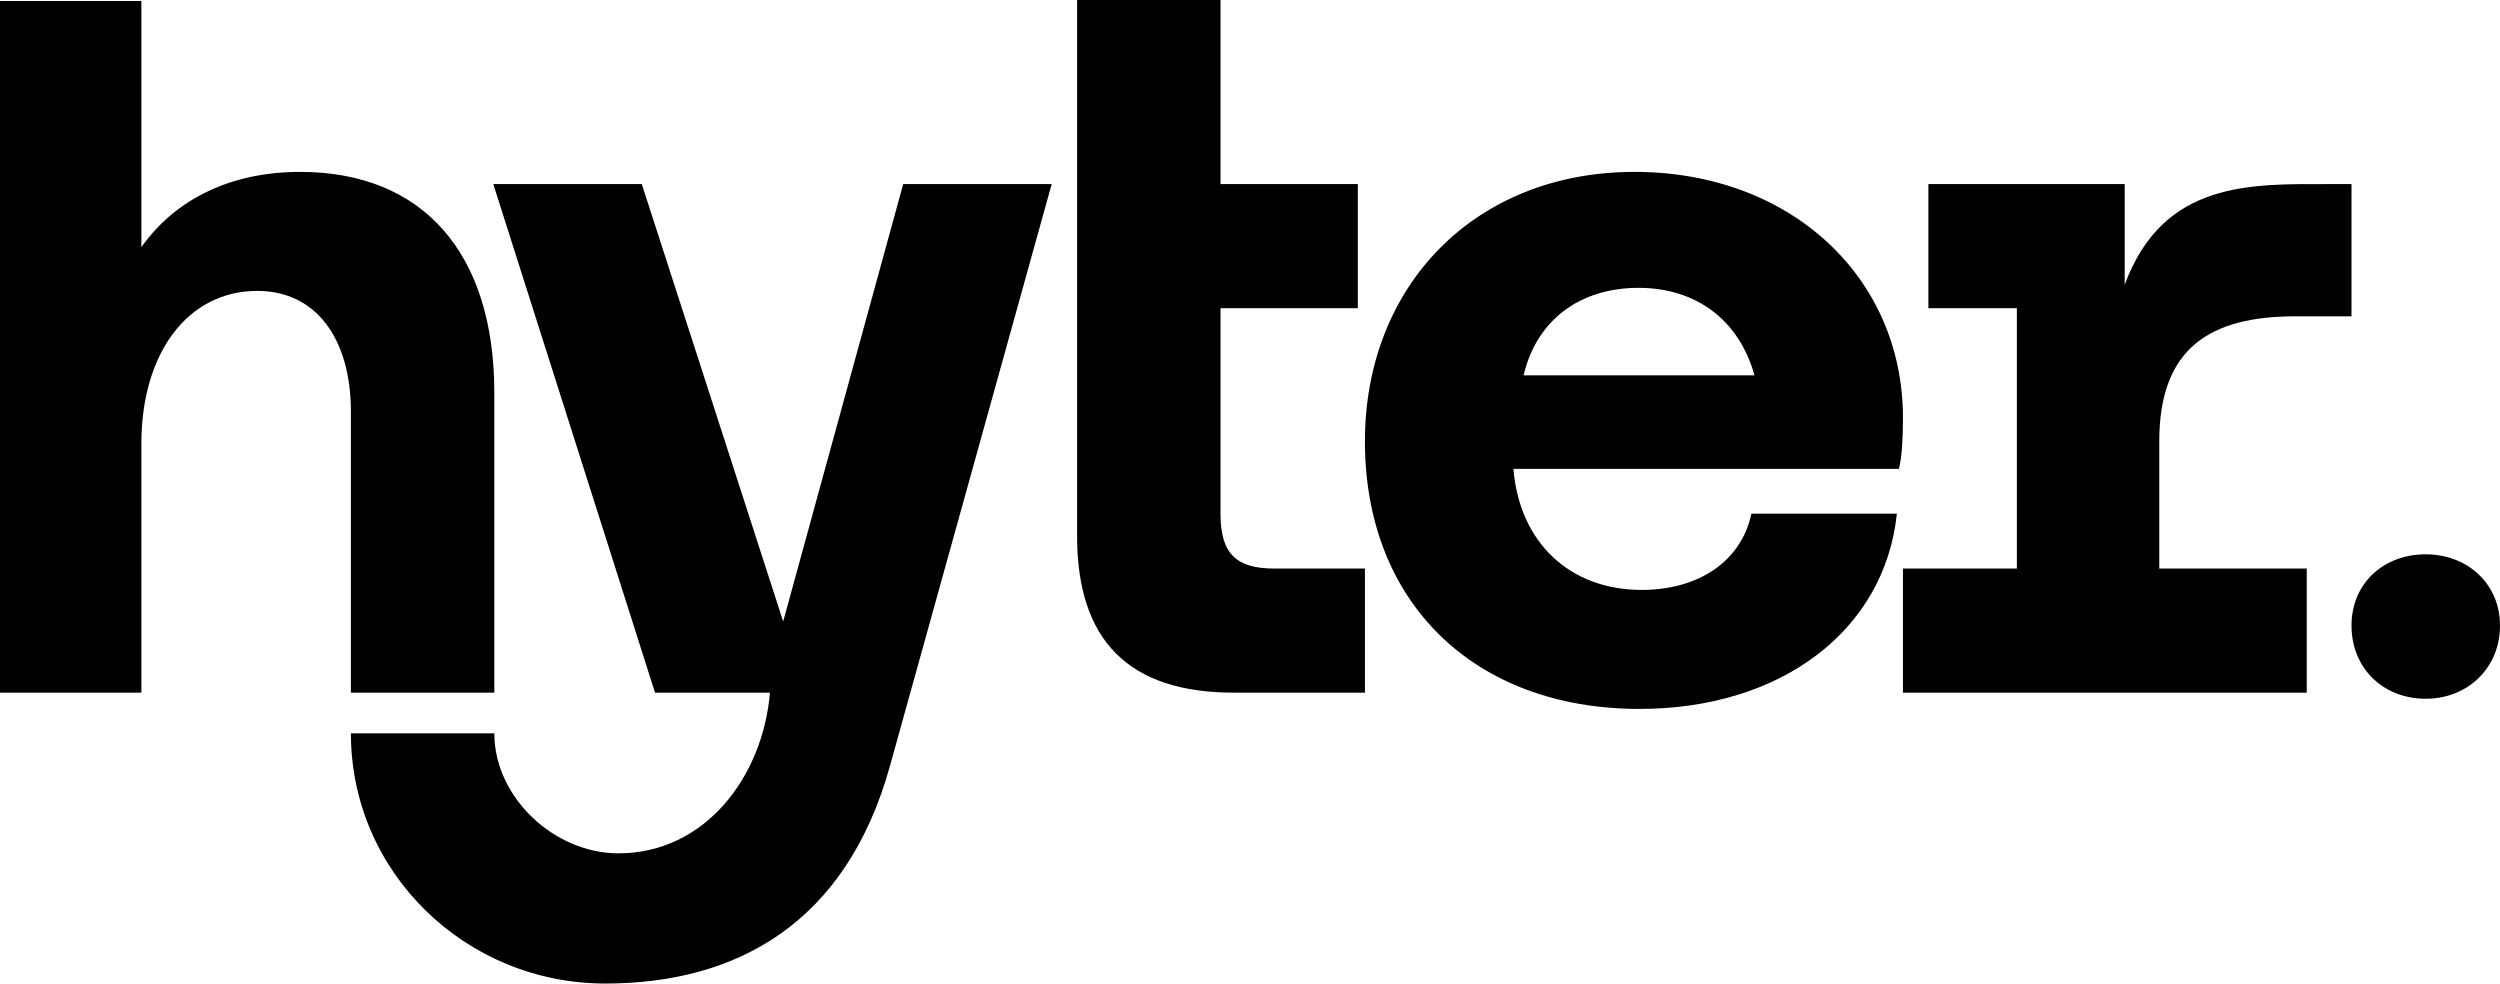 <?xml version="1.0" encoding="UTF-8"?>
<svg id="Ebene_1" xmlns="http://www.w3.org/2000/svg" viewBox="0 0 864 339.91">
  <path id="fullLogo" d="M170.834,135.683v103.695h-49.563v-97.017c0-25.66-12.303-41.83-32.339-41.83-24.254,0-40.072,21.794-40.072,52.726v86.12H0V.352h48.86v85.065c11.951-16.872,31.284-26.012,54.836-26.012,42.533,0,67.138,28.121,67.138,76.278Z"/>
  <path id="fullLogo-2" data-name="fullLogo" d="M266.093,239.379h-39.721l-55.89-175.755h51.321l48.86,151.149,41.478-151.149h51.321l-55.89,201.064c-15.115,54.484-53.078,75.223-98.423,75.223-48.157,0-87.877-38.315-87.877-86.471h49.563c0,22.145,20.739,41.478,42.884,41.478,29.878,0,49.914-26.363,52.375-55.538Z"/>
  <path id="fullLogo-3" data-name="fullLogo" d="M372.244,185.246V0h49.563v63.623h47.454v42.884h-47.454v71.005c0,13.709,5.272,18.982,18.63,18.982h31.285v42.884h-45.345c-36.206,0-54.133-17.927-54.133-54.133Z"/>
  <path id="fullLogo-4" data-name="fullLogo" d="M471.718,152.556c0-53.781,37.963-93.15,93.151-93.15,53.781,0,92.798,36.206,92.798,85.065,0,6.327-.352,13.709-1.406,17.575h-133.222c2.109,25.66,19.685,41.83,44.29,41.83,19.685,0,34.448-9.842,37.963-26.363h50.265c-4.218,40.424-40.072,67.49-88.932,67.49-57.296,0-94.908-36.908-94.908-92.447ZM526.553,129.708h79.793c-5.272-18.982-20.036-30.23-40.072-30.23s-35.151,10.897-39.721,30.23Z"/>
  <path id="fullLogo-5" data-name="fullLogo" d="M805.298,63.623h7.382v45.696h-19.333c-29.526,0-47.102,10.897-47.102,43.236v43.939h50.968v42.884h-139.549v-42.884h39.369v-89.987h-30.581v-42.884h67.841v34.8c13.357-36.206,43.939-34.8,71.005-34.8Z"/>
  <path id="fullLogo-6" data-name="fullLogo" d="M838.34,191.573c14.412,0,25.66,10.194,25.66,24.606,0,14.764-11.248,25.309-25.66,25.309-14.764,0-25.66-10.545-25.66-25.309,0-14.412,10.896-24.606,25.66-24.606Z"/>
</svg>